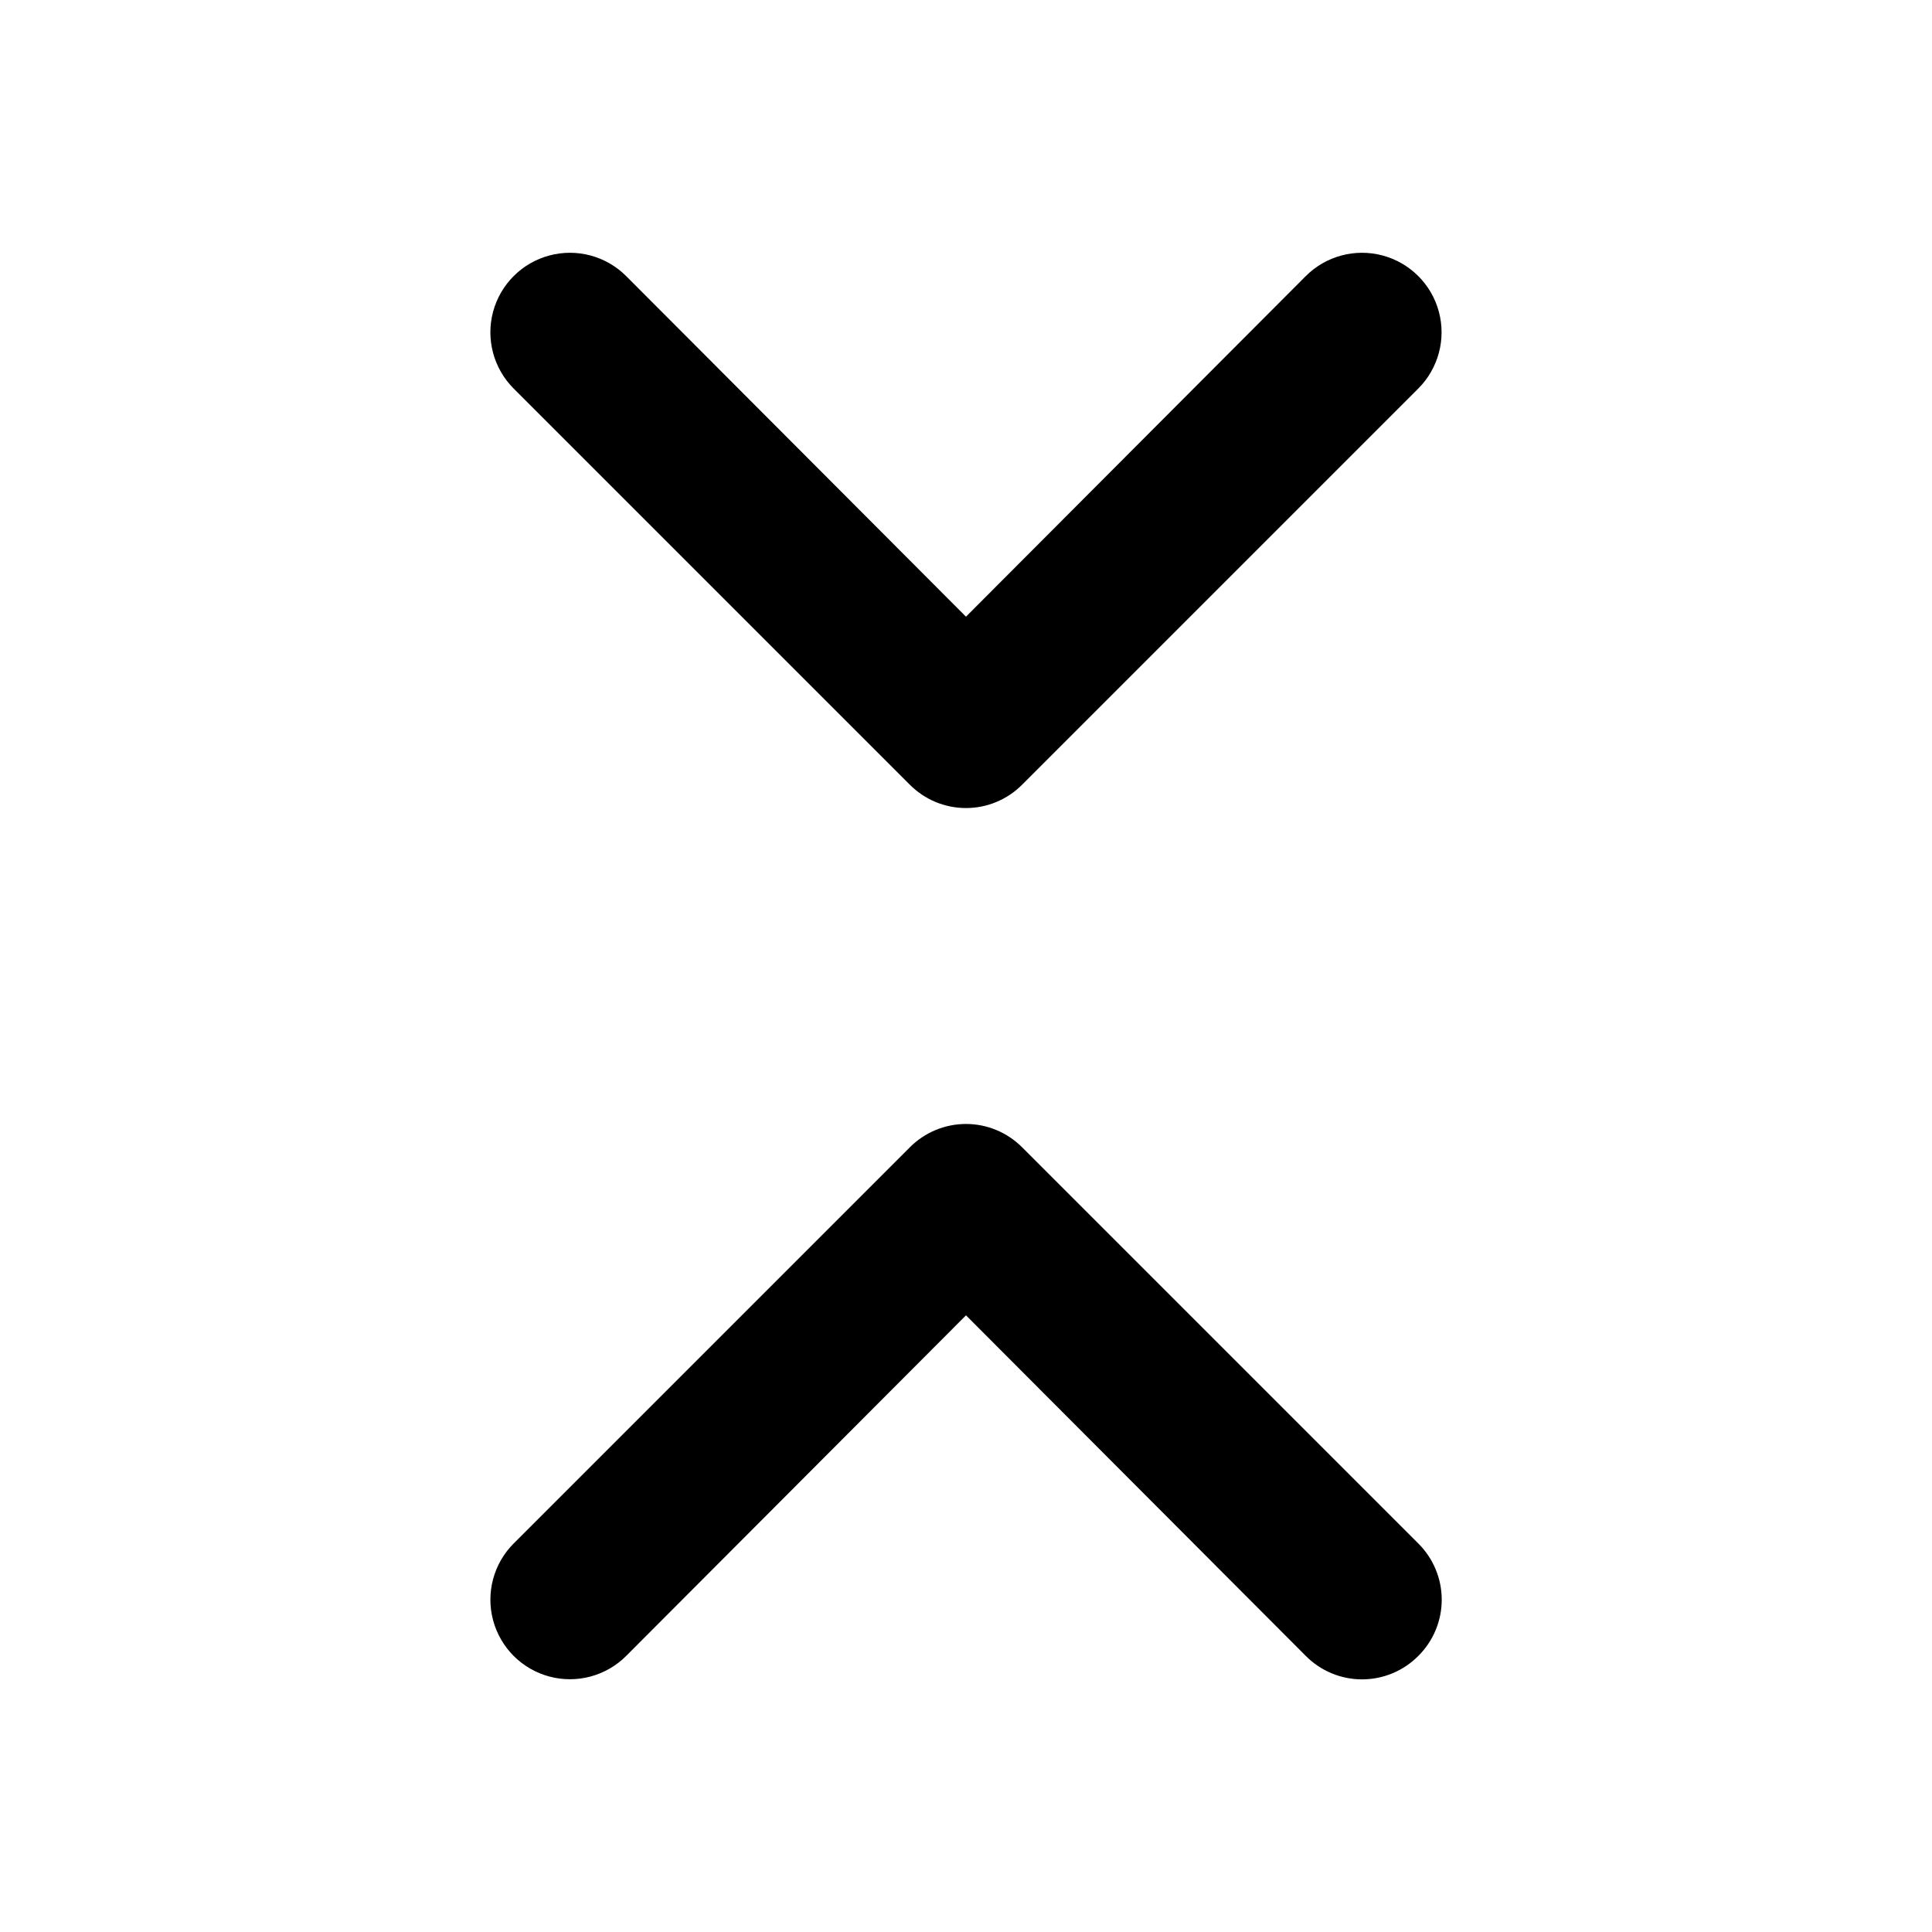 <?xml version="1.0" encoding="UTF-8"?>
<!-- Uploaded to: ICON Repo, www.svgrepo.com, Generator: ICON Repo Mixer Tools -->
<svg fill="#000000" width="800px" height="800px" version="1.1" viewBox="144 144 512 512" xmlns="http://www.w3.org/2000/svg">
 <path d="m385.09 351.93c3.941 3.977 9.309 6.211 14.906 6.211s10.961-2.234 14.902-6.211l104.96-104.96c5.324-5.324 7.406-13.086 5.457-20.359-1.949-7.273-7.633-12.953-14.906-14.902-7.273-1.949-15.035 0.129-20.359 5.453l-90.055 90.266-90.059-90.266c-5.324-5.324-13.086-7.402-20.359-5.453-7.273 1.949-12.953 7.629-14.902 14.902-1.949 7.273 0.129 15.035 5.453 20.359zm29.809 96.145c-3.941-3.973-9.305-6.211-14.902-6.211s-10.965 2.238-14.906 6.211l-104.96 104.96c-5.324 5.324-7.402 13.086-5.453 20.359 1.949 7.273 7.629 12.957 14.902 14.902 7.273 1.949 15.035-0.129 20.359-5.453l90.059-90.266 90.055 90.266c3.941 3.973 9.309 6.207 14.902 6.207 5.598 0 10.965-2.234 14.906-6.207 3.973-3.941 6.211-9.309 6.211-14.906s-2.238-10.961-6.211-14.902z"/>
</svg>